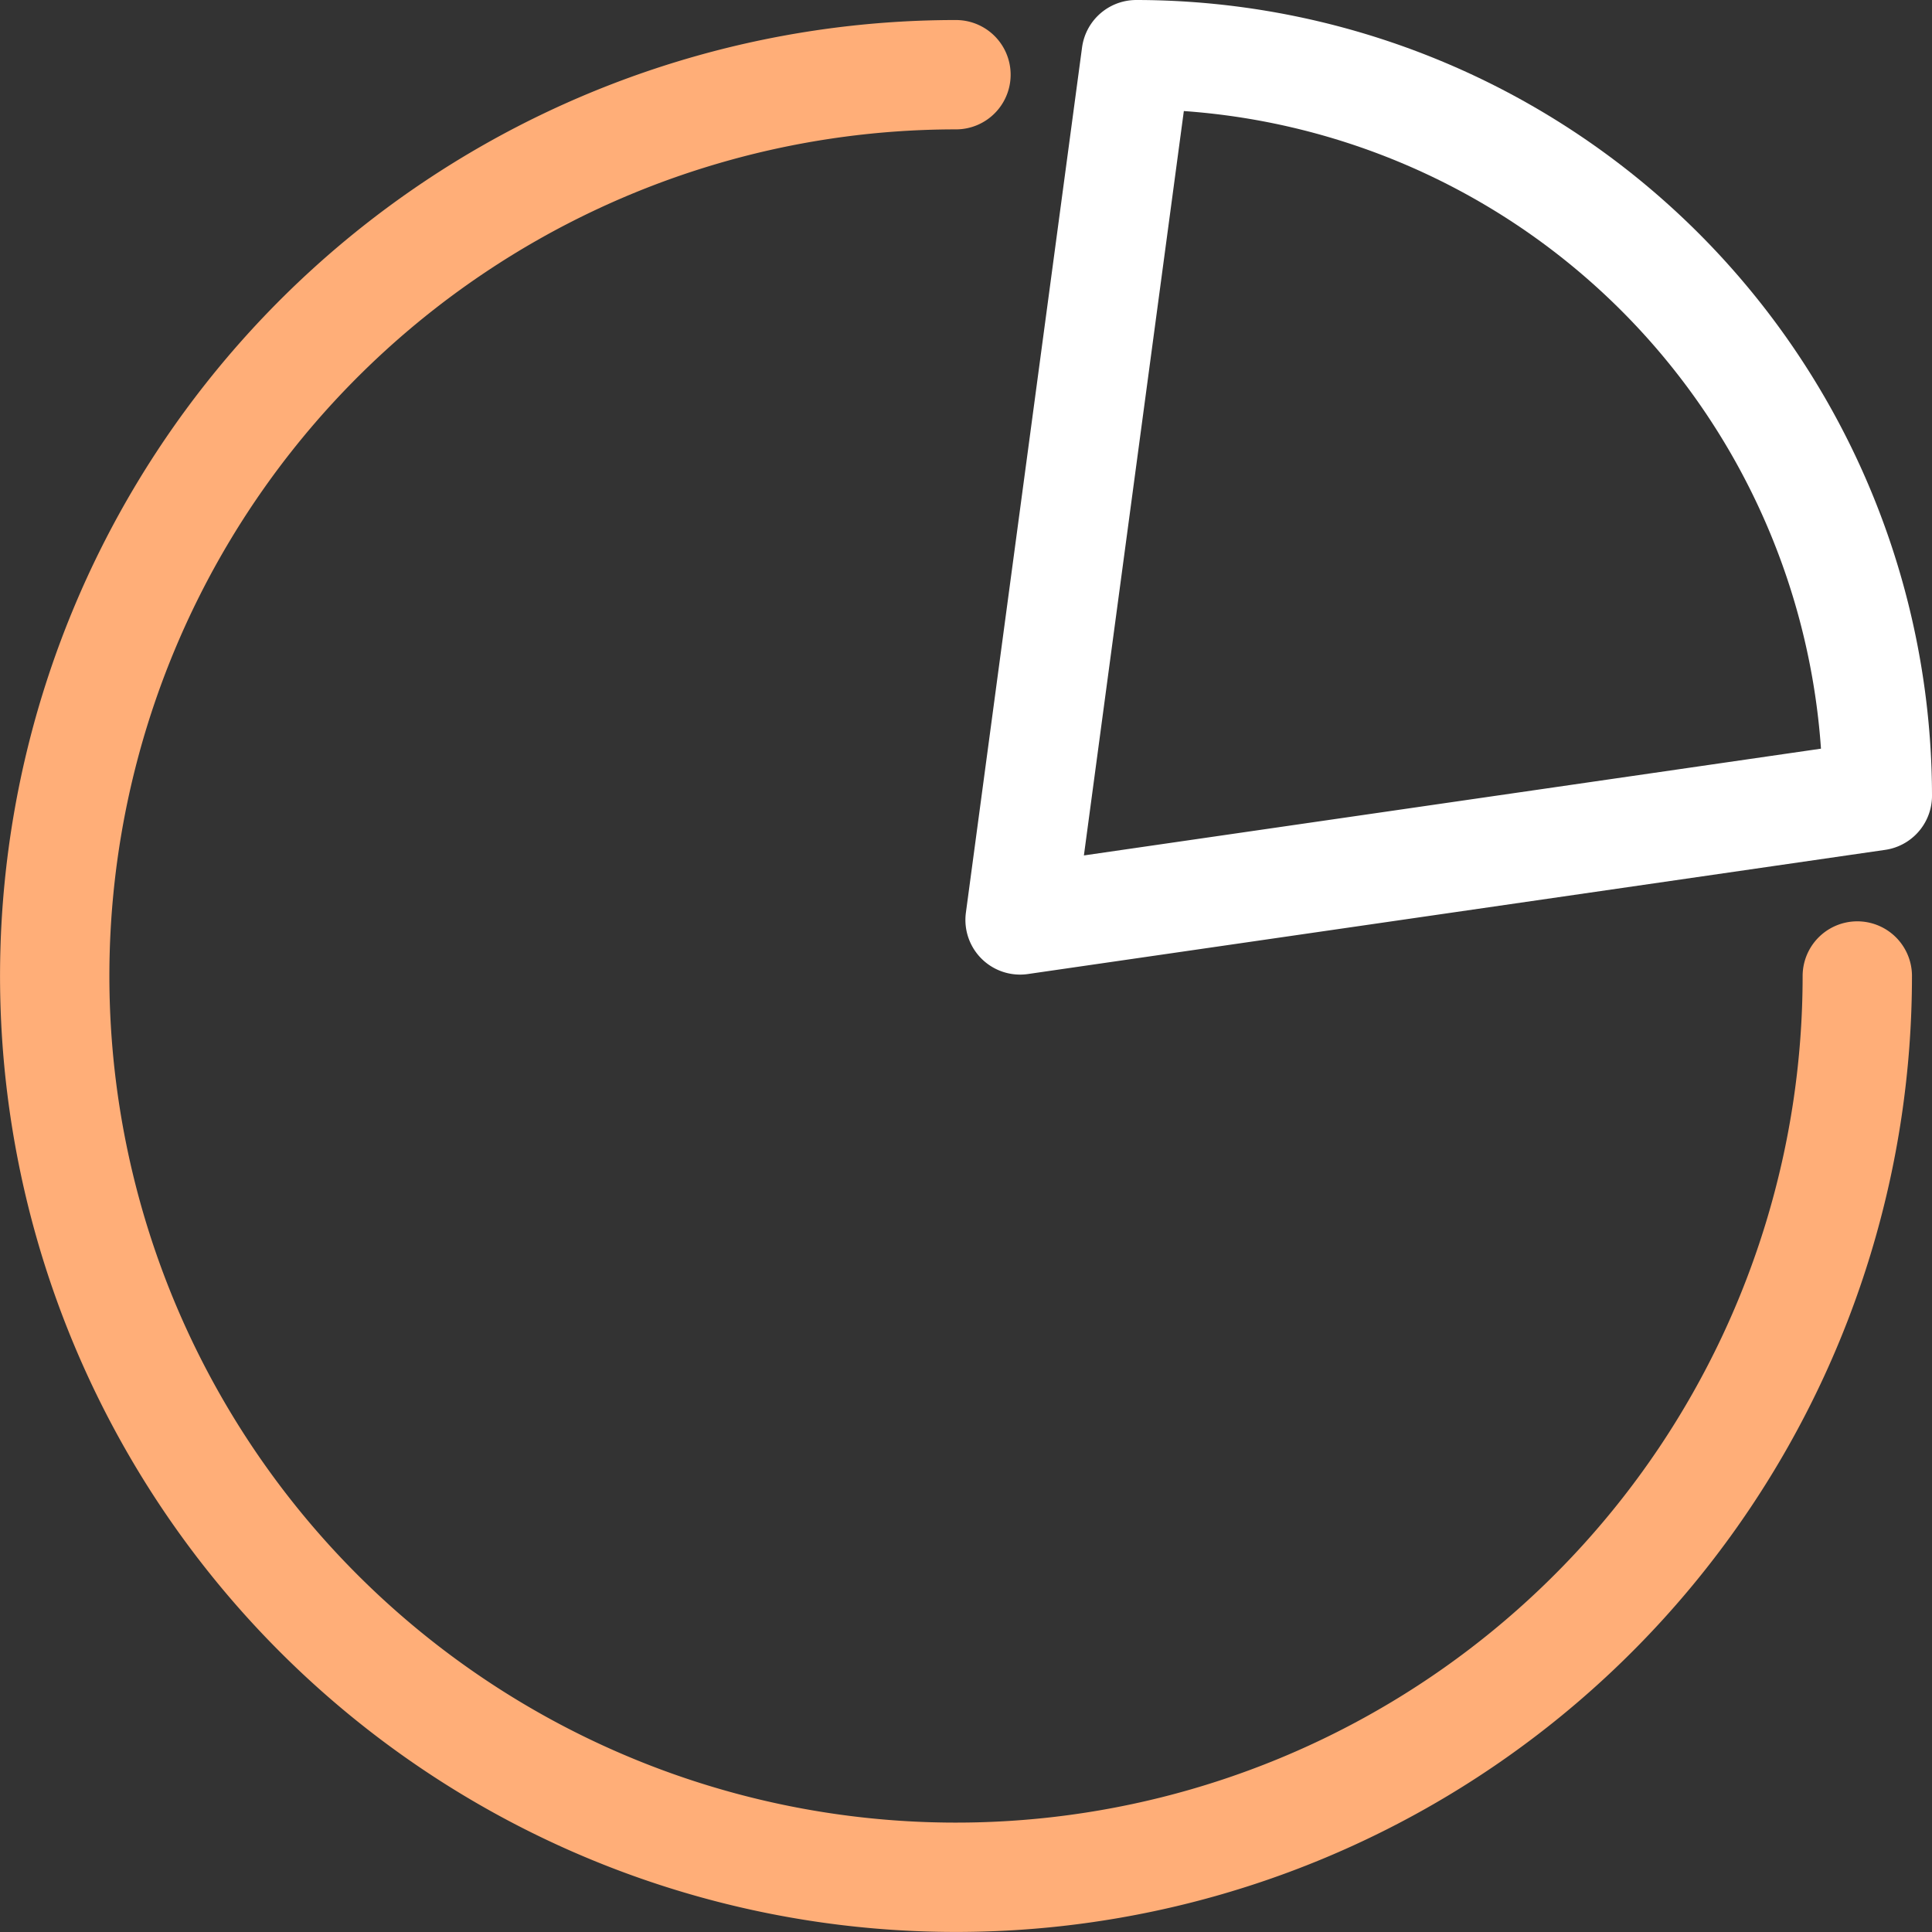 <svg xmlns="http://www.w3.org/2000/svg" viewBox="0 0 44.173 44.173"><rect x="0" y="0" width="44.173" height="44.173" fill="#333333" stroke="none"/><defs><style>.a,.b{fill:none;stroke-linecap:round;stroke-linejoin:round;stroke-miterlimit:10;stroke-width:2.5px;}.a{stroke:#ffae78;}.b{stroke:#fff;}</style></defs><g transform="translate(-0.05 -0.05)"><path class="a" d="M42.515,22.407A20.607,20.607,0,1,1,21.907,1.8" transform="translate(0 -0.042)"/><path class="b" d="M28.056,1.3A16.964,16.964,0,0,1,45,18.244L25.4,21.083Z" transform="translate(-2.027)"/></g></svg>